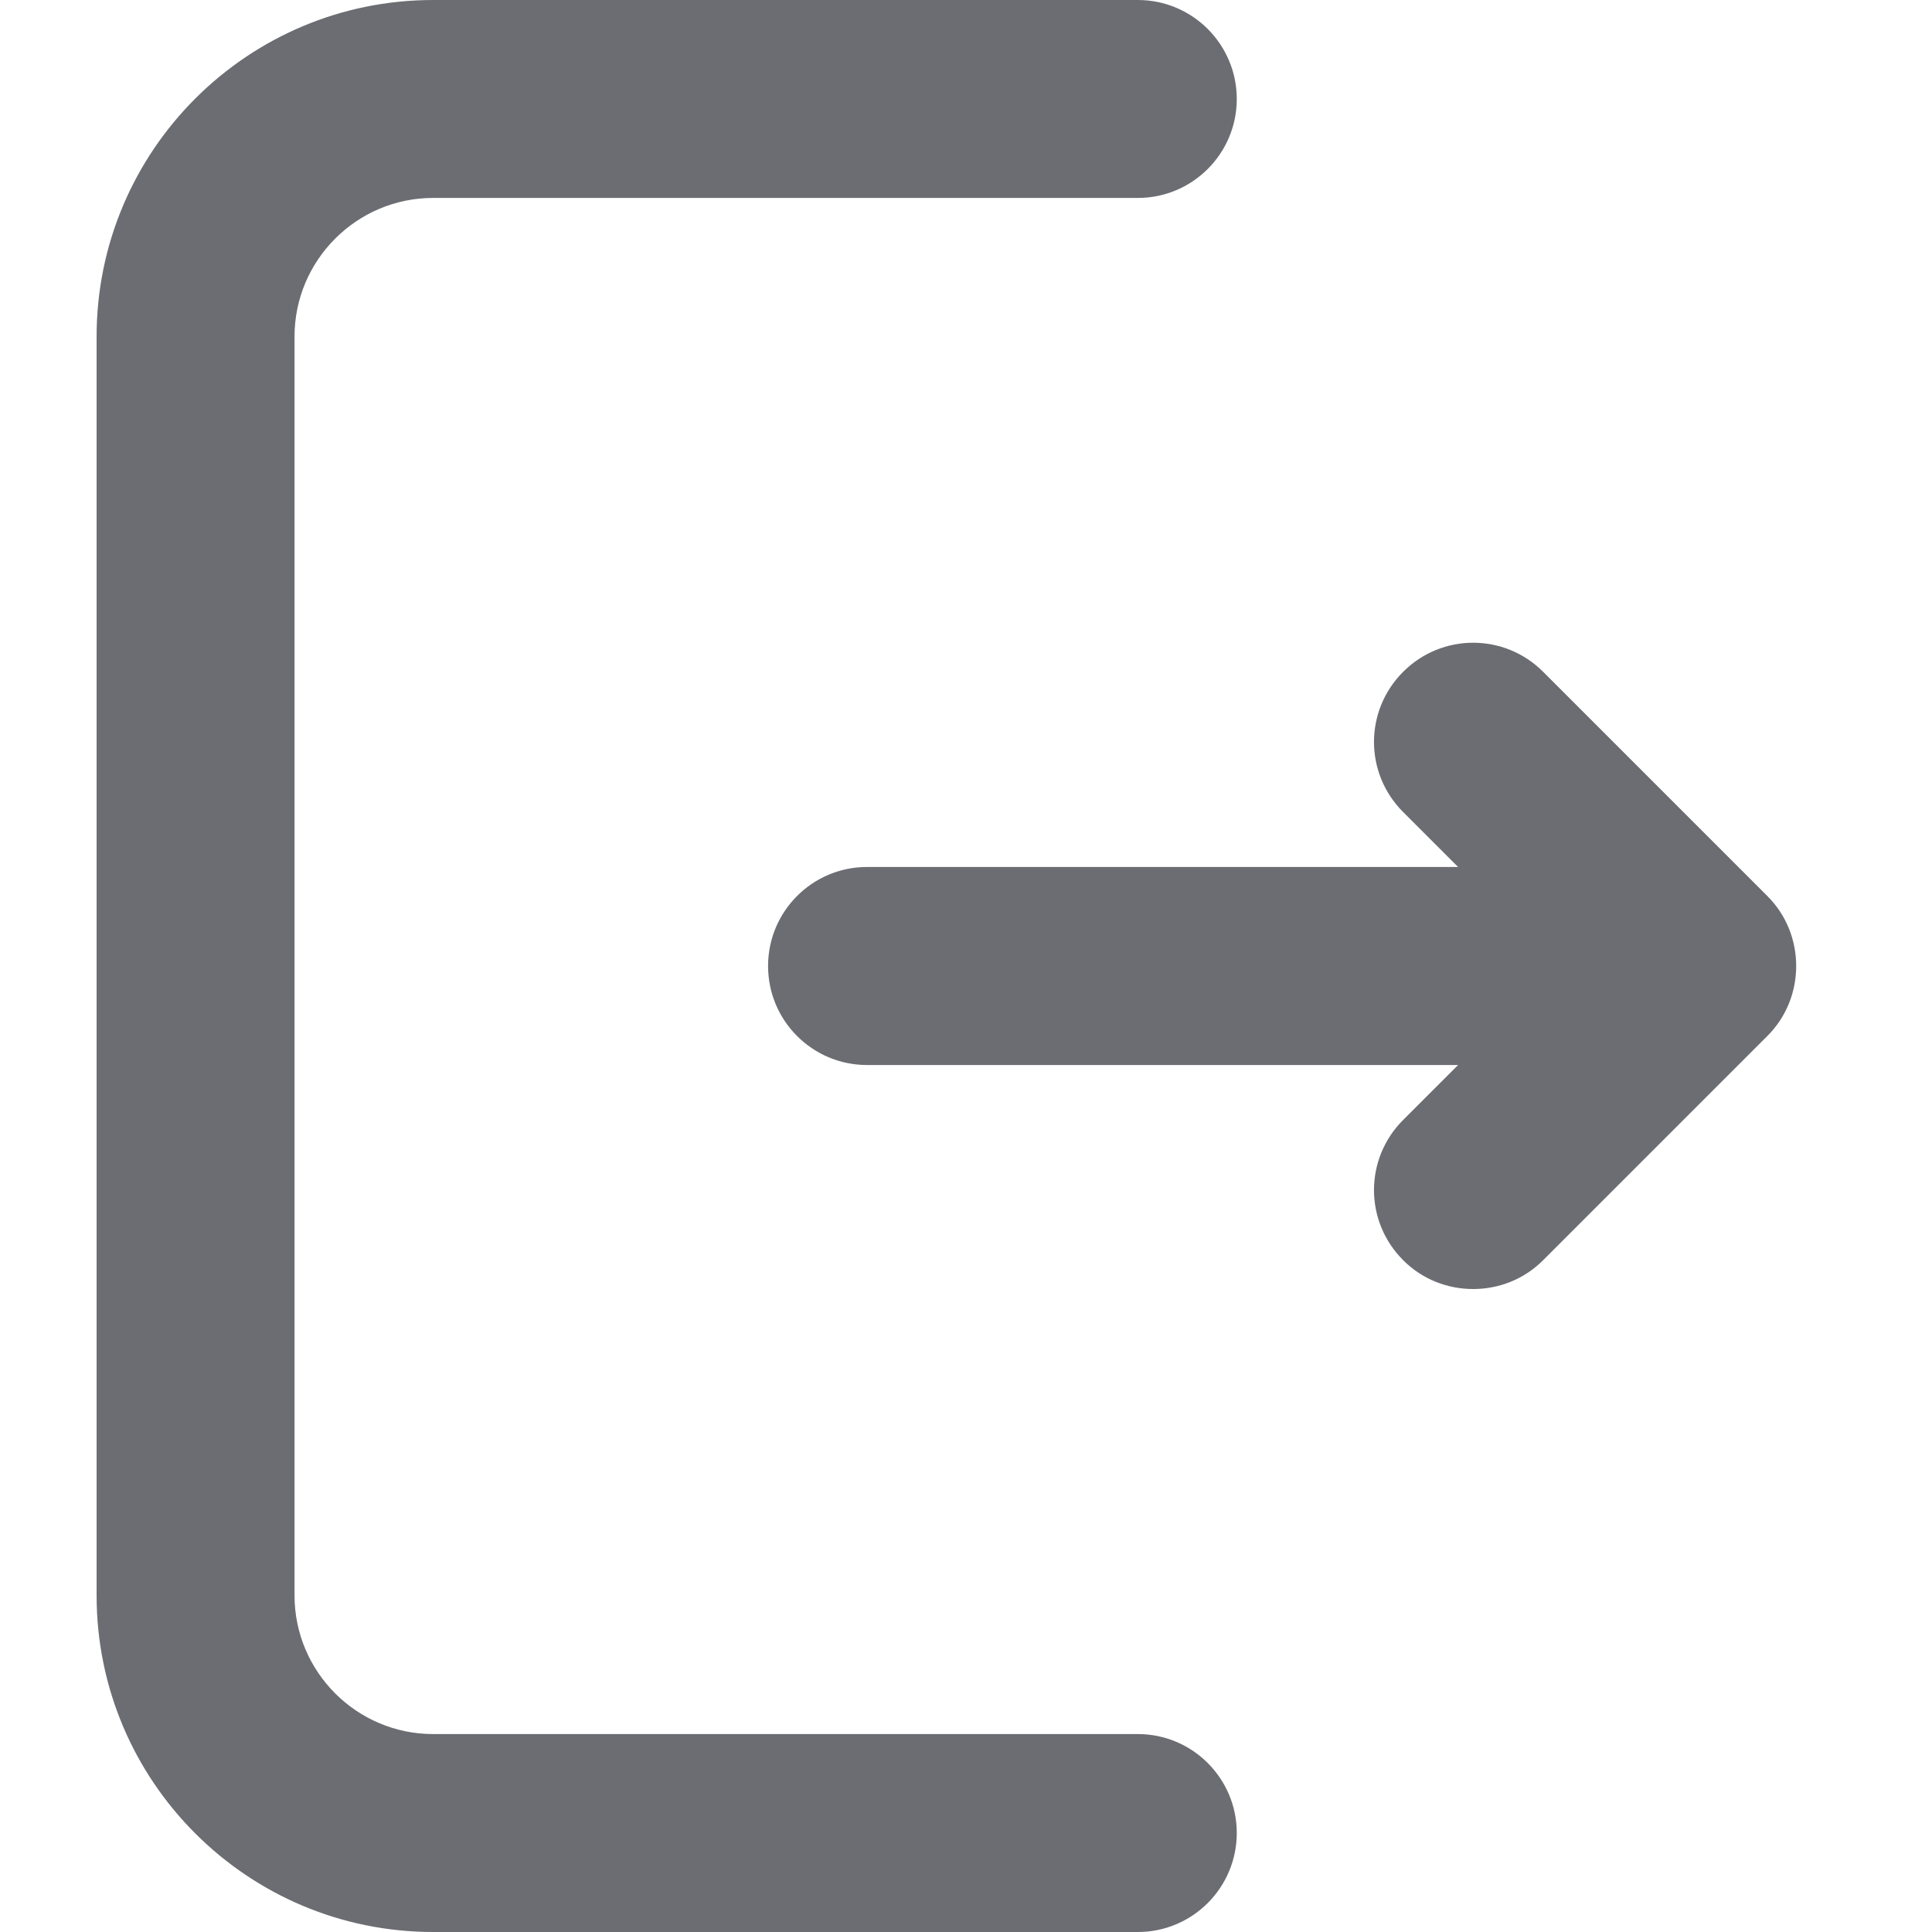 <svg width="20" height="20" viewBox="0 0 20 20" fill="none" xmlns="http://www.w3.org/2000/svg">
    <path d="M11.779 17.951H4.484C3.693 17.951 3.049 17.307 3.049 16.516V3.484C3.049 2.693 3.693 2.049 4.484 2.049H11.779C12.344 2.049 12.803 1.59 12.803 1.025C12.803 0.459 12.344 0 11.779 0H4.484C2.561 0 1 1.561 1 3.484V16.516C1 18.439 2.561 20 4.484 20H11.779C12.344 20 12.803 19.541 12.803 18.975C12.803 18.41 12.344 17.951 11.779 17.951Z" fill="#6B6D72"/>
    <path d="M18.295 9.275L15.975 6.955C15.574 6.553 14.926 6.553 14.525 6.955C14.123 7.357 14.123 8.004 14.525 8.406L15.094 8.975H8.975C8.41 8.975 7.951 9.434 7.951 10C7.951 10.566 8.41 11.025 8.975 11.025H15.094L14.525 11.594C14.123 11.996 14.123 12.643 14.525 13.045C14.725 13.246 14.988 13.344 15.25 13.344C15.512 13.344 15.775 13.246 15.975 13.045L18.295 10.725C18.496 10.525 18.594 10.262 18.594 10C18.594 9.738 18.496 9.475 18.295 9.275Z" fill="#6B6D72"/>
</svg>

